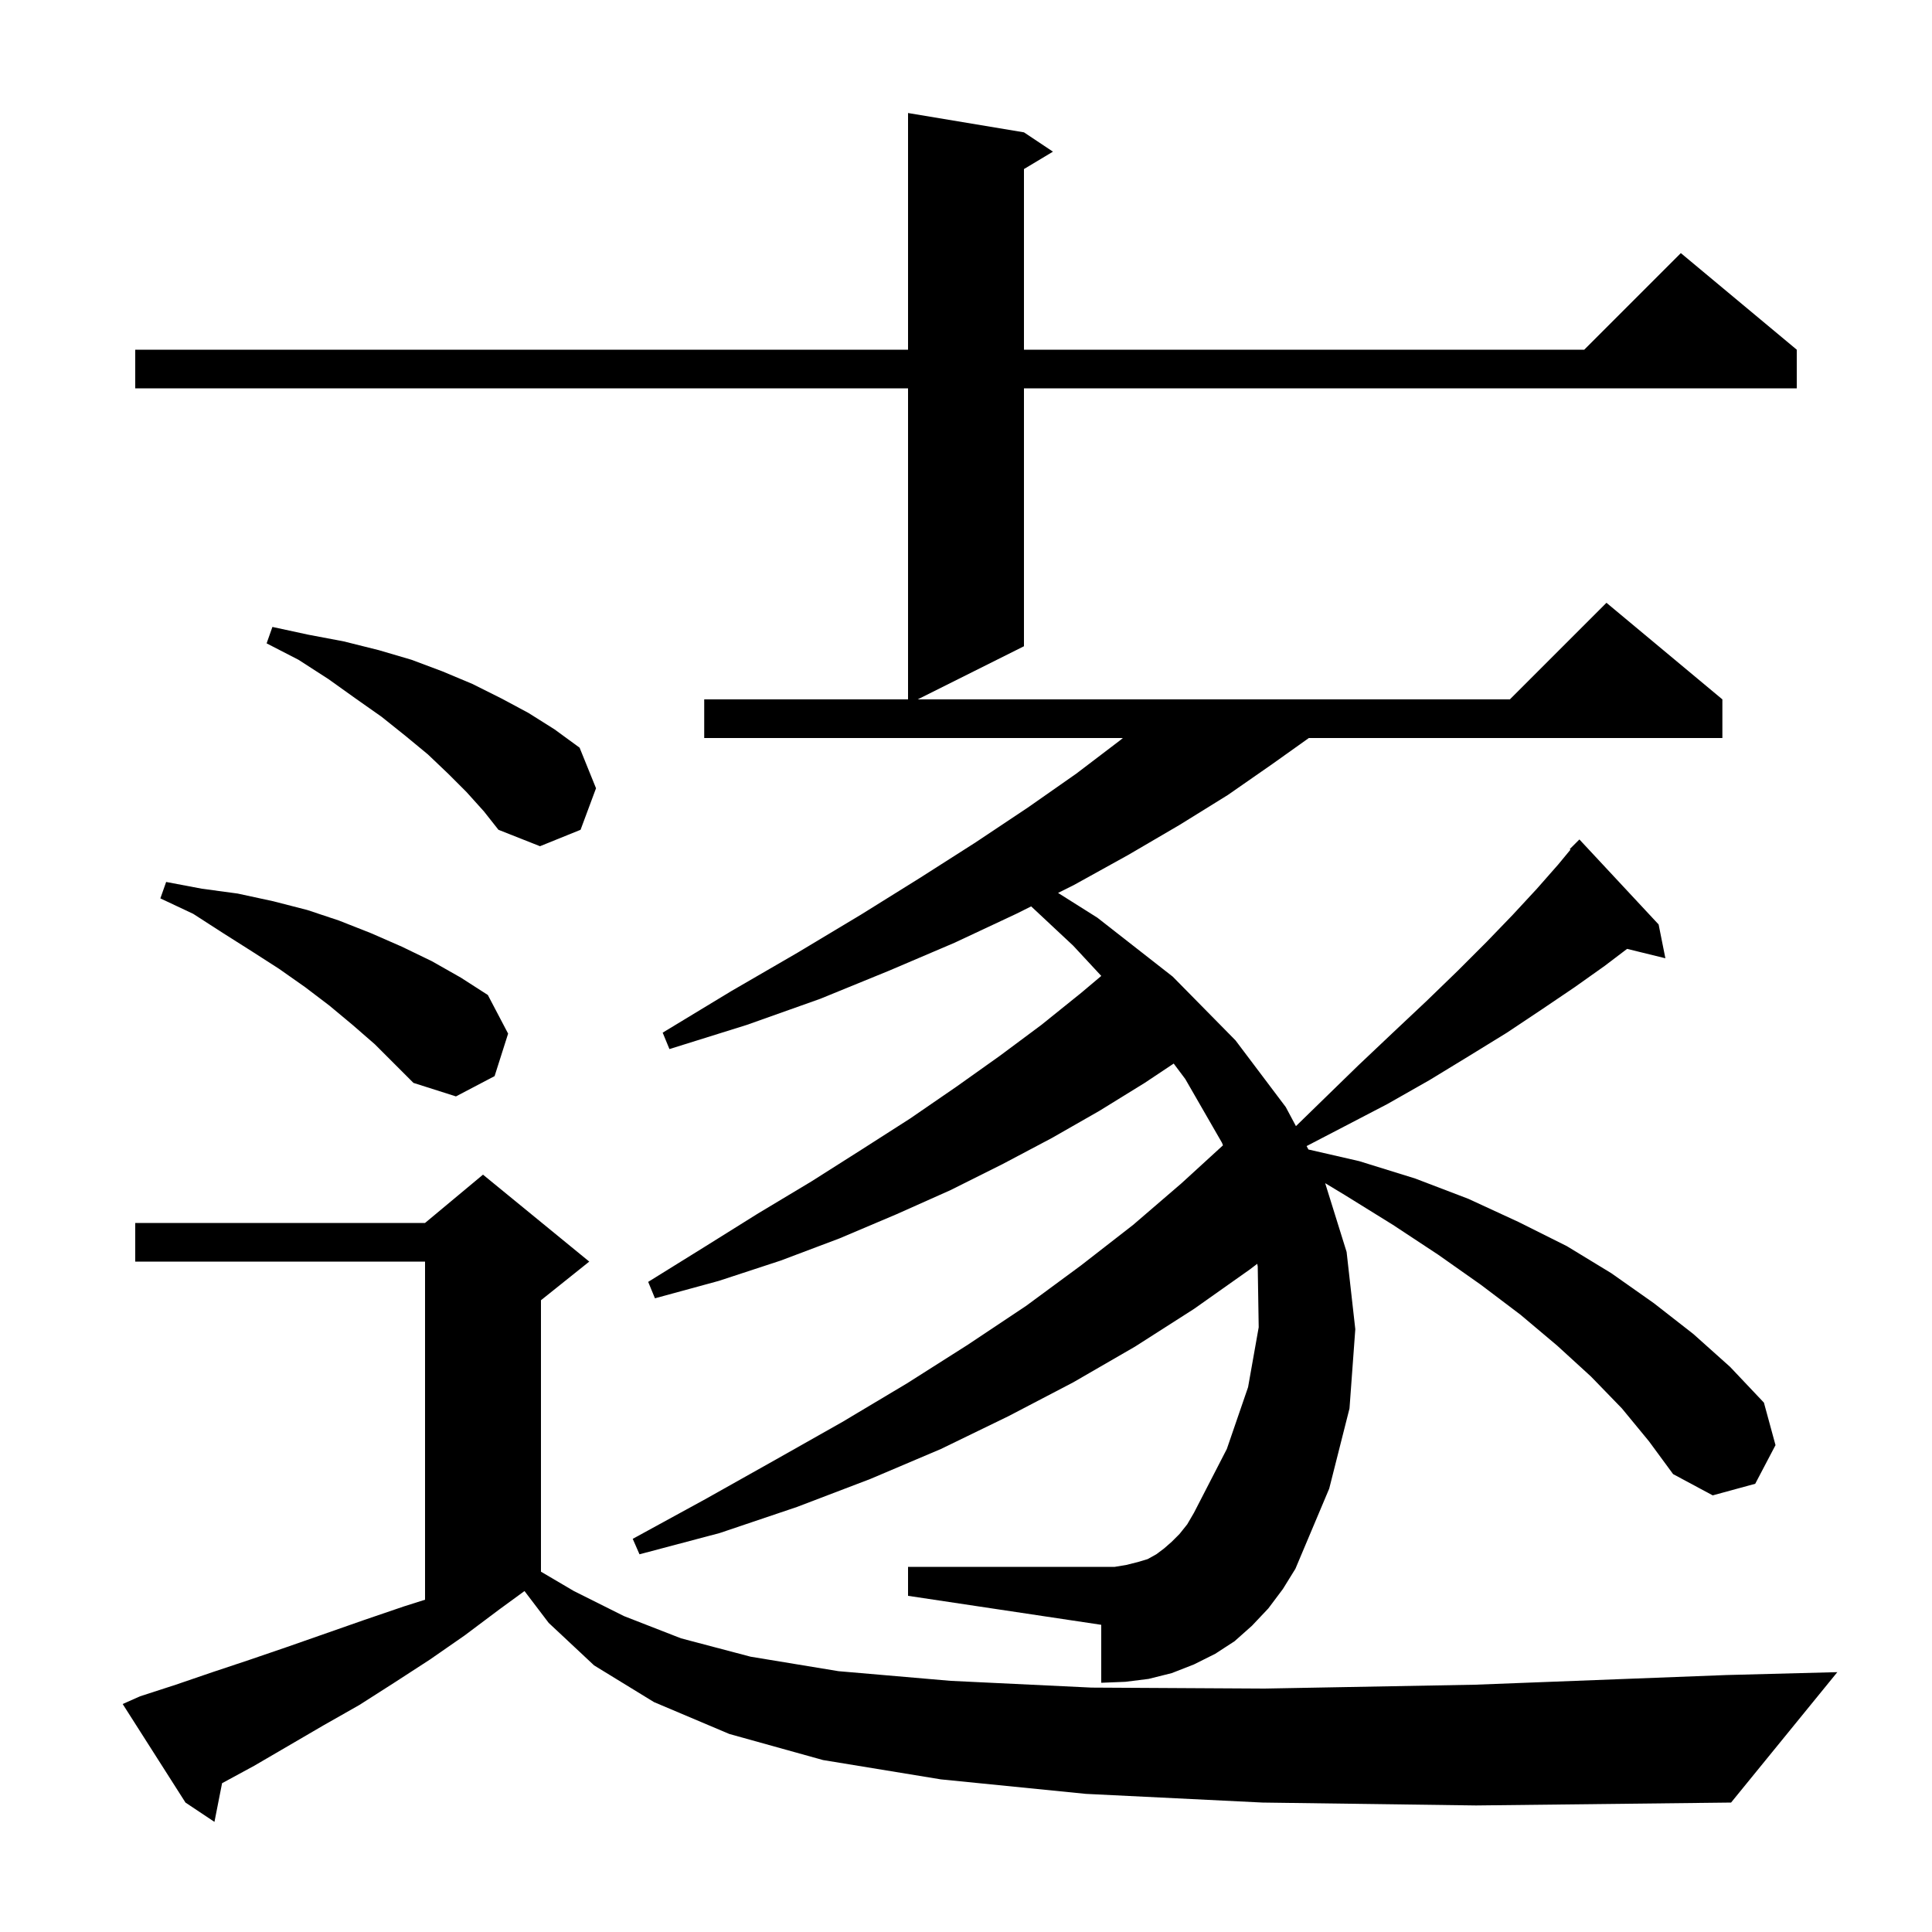 <svg xmlns="http://www.w3.org/2000/svg" xmlns:xlink="http://www.w3.org/1999/xlink" version="1.1" baseProfile="full" viewBox="0 0 200 200" width="200" height="200"><g fill="currentColor"><path d="M 130.7 186.6 L 112.4 185.7 L 97.4 184.2 L 85.2 182.2 L 75.5 179.5 L 67.7 176.2 L 61.5 172.4 L 56.8 168.0 L 54.296 164.705 L 51.7 166.6 L 48.1 169.3 L 44.5 171.8 L 40.8 174.2 L 37.2 176.5 L 33.5 178.6 L 26.3 182.8 L 22.989 184.597 L 22.2 188.6 L 19.2 186.6 L 12.7 176.4 L 14.5 175.6 L 18.2 174.4 L 22.0 173.1 L 25.9 171.8 L 29.7 170.5 L 37.7 167.7 L 41.8 166.3 L 44.0 165.602 L 44.0 130.6 L 14.0 130.6 L 14.0 126.6 L 44.0 126.6 L 50.0 121.6 L 61.0 130.6 L 56.0 134.6 L 56.0 162.7 L 59.4 164.7 L 64.6 167.3 L 70.5 169.6 L 77.7 171.5 L 86.8 173.0 L 98.4 174.0 L 113.0 174.7 L 130.9 174.8 L 152.7 174.4 L 178.7 173.4 L 190.2 173.1 L 179.2 186.6 L 152.8 186.9 Z M 167.9 145.8 L 164.7 142.5 L 161.2 139.3 L 157.4 136.1 L 153.3 133.0 L 148.9 129.9 L 144.2 126.8 L 139.2 123.7 L 137.181 122.481 L 139.4 129.6 L 140.3 137.6 L 139.7 145.8 L 137.6 154.1 L 134.1 162.4 L 132.8 164.5 L 131.3 166.5 L 129.6 168.3 L 127.8 169.9 L 125.8 171.2 L 123.6 172.3 L 121.3 173.2 L 118.9 173.8 L 116.5 174.1 L 114.0 174.2 L 114.0 168.2 L 94.0 165.2 L 94.0 162.2 L 115.4 162.2 L 116.6 162.0 L 117.8 161.7 L 118.8 161.4 L 119.7 160.9 L 120.5 160.3 L 121.3 159.6 L 122.1 158.8 L 122.9 157.8 L 123.6 156.6 L 127.0 150.0 L 129.2 143.6 L 130.3 137.4 L 130.2 131.1 L 130.148 130.829 L 129.4 131.4 L 123.6 135.5 L 117.5 139.4 L 111.1 143.1 L 104.4 146.6 L 97.4 150.0 L 90.1 153.1 L 82.5 156.0 L 74.5 158.7 L 66.2 160.9 L 65.5 159.3 L 73.0 155.2 L 80.3 151.1 L 87.2 147.2 L 93.9 143.2 L 100.2 139.2 L 106.2 135.2 L 111.9 131.0 L 117.3 126.8 L 122.3 122.5 L 126.602 118.564 L 126.5 118.3 L 122.7 111.7 L 121.5 110.1 L 118.5 112.1 L 113.8 115.0 L 108.9 117.8 L 103.8 120.5 L 98.4 123.2 L 92.8 125.7 L 86.9 128.2 L 80.8 130.5 L 74.4 132.6 L 67.8 134.4 L 67.1 132.7 L 72.9 129.1 L 78.5 125.6 L 84.0 122.3 L 89.2 119.0 L 94.2 115.8 L 99.0 112.5 L 103.5 109.3 L 107.8 106.1 L 111.9 102.8 L 114.004 101.028 L 111.1 97.9 L 106.745 93.828 L 105.2 94.6 L 98.8 97.6 L 92.0 100.5 L 84.9 103.4 L 77.3 106.1 L 69.3 108.6 L 68.6 106.9 L 75.7 102.6 L 82.6 98.6 L 89.1 94.7 L 95.2 90.9 L 101.0 87.2 L 106.4 83.6 L 111.4 80.1 L 116.0 76.6 L 116.236 76.4 L 72.9 76.4 L 72.9 72.4 L 94.0 72.4 L 94.0 40.2 L 14.0 40.2 L 14.0 36.2 L 94.0 36.2 L 94.0 11.7 L 106.0 13.7 L 109.0 15.7 L 106.0 17.5 L 106.0 36.2 L 164.0 36.2 L 174.0 26.2 L 186.0 36.2 L 186.0 40.2 L 106.0 40.2 L 106.0 66.9 L 95.0 72.4 L 156.3 72.4 L 166.3 62.4 L 178.3 72.4 L 178.3 76.4 L 135.491 76.4 L 131.7 79.1 L 127.1 82.3 L 122.1 85.4 L 116.8 88.5 L 111.2 91.6 L 109.531 92.435 L 113.6 95.0 L 121.4 101.1 L 127.9 107.7 L 133.1 114.6 L 134.156 116.577 L 136.8 114.0 L 140.6 110.3 L 144.3 106.8 L 147.7 103.6 L 150.9 100.5 L 153.9 97.5 L 156.6 94.7 L 159.1 92.0 L 161.3 89.5 L 162.572 87.961 L 162.5 87.9 L 163.5 86.9 L 171.7 95.7 L 172.4 99.2 L 168.437 98.227 L 166.1 100.0 L 163.0 102.2 L 159.6 104.5 L 156.0 106.9 L 152.1 109.3 L 148.0 111.8 L 143.6 114.3 L 138.8 116.8 L 135.259 118.641 L 135.448 118.995 L 140.7 120.2 L 146.5 122.0 L 152.0 124.1 L 157.2 126.5 L 162.2 129.0 L 166.8 131.8 L 171.2 134.9 L 175.3 138.1 L 179.1 141.5 L 182.6 145.2 L 183.8 149.6 L 181.7 153.6 L 177.3 154.8 L 173.2 152.6 L 170.7 149.2 Z M 36.5 106.1 L 34.1 104.1 L 31.6 102.2 L 28.9 100.3 L 26.1 98.5 L 23.1 96.6 L 20.0 94.6 L 16.6 93.0 L 17.2 91.3 L 20.9 92.0 L 24.6 92.5 L 28.3 93.3 L 31.8 94.2 L 35.1 95.3 L 38.4 96.6 L 41.6 98.0 L 44.7 99.5 L 47.7 101.2 L 50.5 103.0 L 52.6 107.0 L 51.2 111.4 L 47.2 113.5 L 42.8 112.1 L 38.8 108.1 Z M 48.3 82.0 L 46.4 80.1 L 44.3 78.1 L 42.0 76.2 L 39.5 74.2 L 36.8 72.3 L 34.0 70.3 L 30.9 68.3 L 27.6 66.6 L 28.2 64.9 L 31.9 65.7 L 35.6 66.4 L 39.2 67.3 L 42.6 68.3 L 45.8 69.5 L 48.9 70.8 L 51.9 72.3 L 54.7 73.8 L 57.4 75.5 L 60.0 77.4 L 61.7 81.6 L 60.1 85.9 L 55.9 87.6 L 51.6 85.9 L 50.1 84.0 Z "/></g></svg>